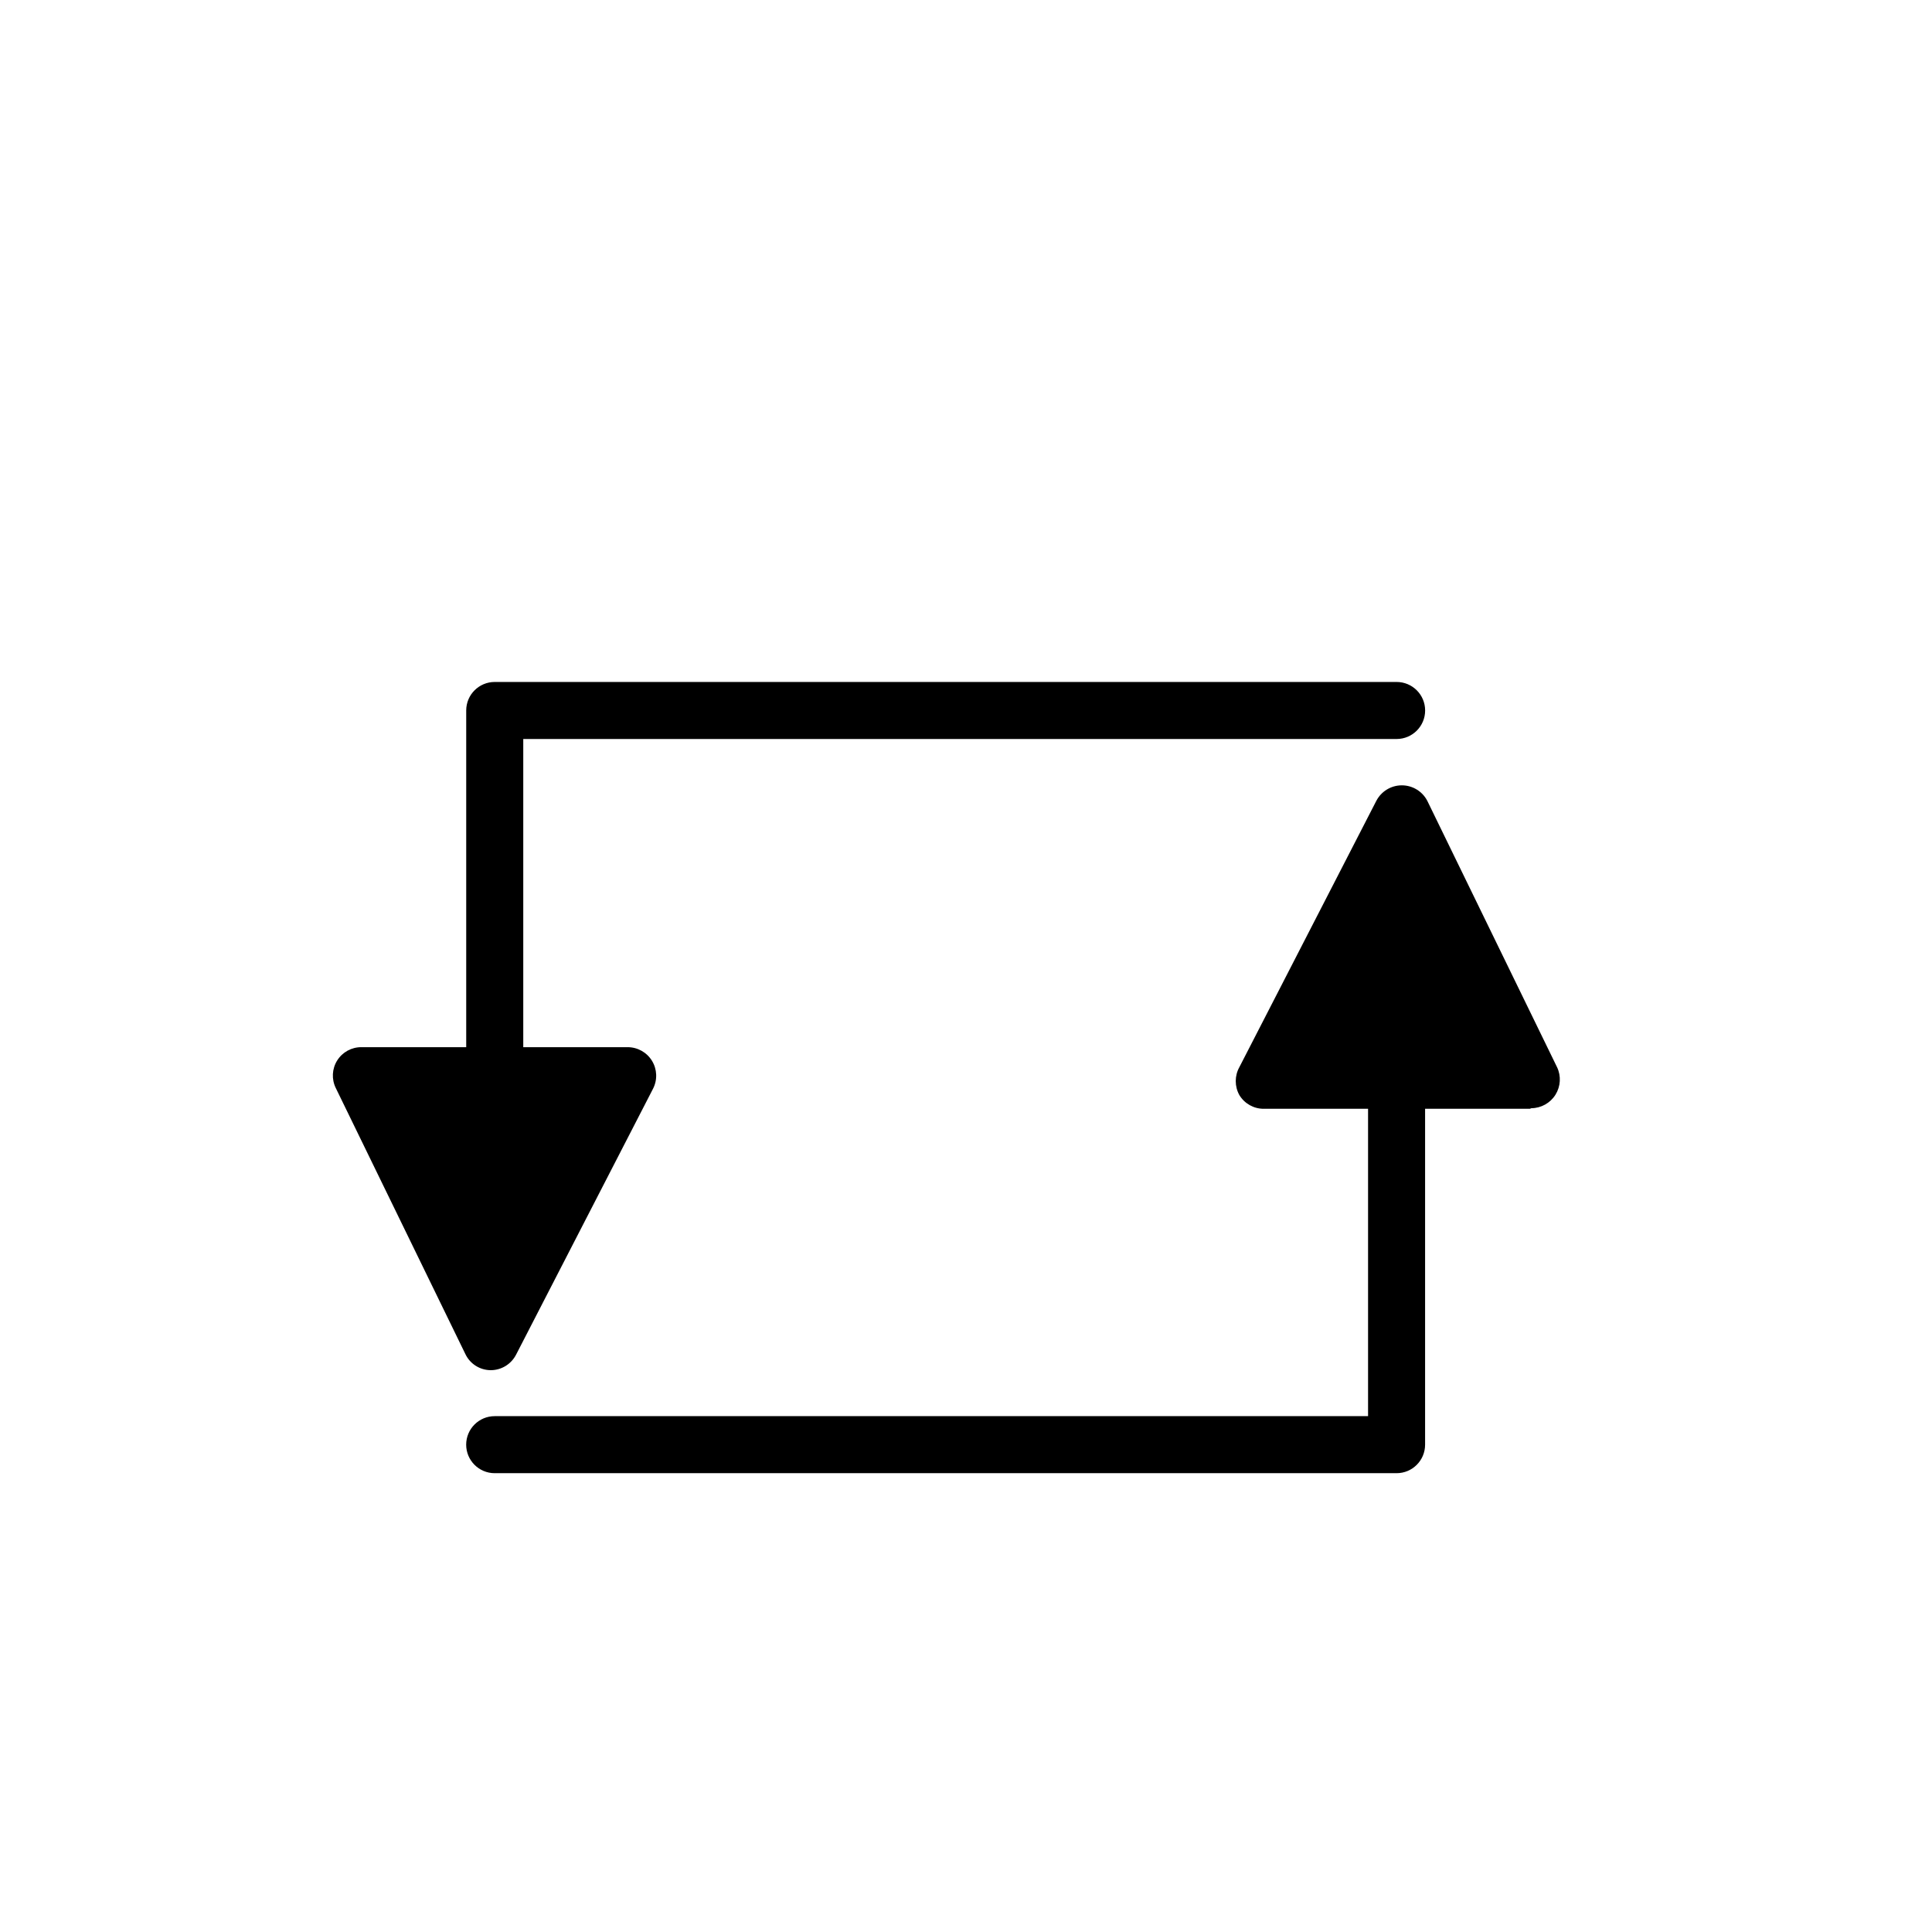 <?xml version="1.0" encoding="UTF-8"?>
<!-- Uploaded to: ICON Repo, www.svgrepo.com, Generator: ICON Repo Mixer Tools -->
<svg fill="#000000" width="800px" height="800px" version="1.1" viewBox="144 144 512 512" xmlns="http://www.w3.org/2000/svg">
 <g>
  <path d="m274.15 499.6-34.363-70.734h70.637z"/>
  <path d="m274.05 507.11c-2.859-0.008-5.465-1.652-6.703-4.234l-34.359-70.535v0.004c-1.152-2.34-1.012-5.109 0.375-7.316 1.387-2.211 3.82-3.539 6.426-3.516h70.535c2.633-0.004 5.074 1.359 6.453 3.598 1.379 2.242 1.492 5.039 0.297 7.387l-36.324 70.535v-0.004c-1.297 2.504-3.879 4.078-6.699 4.082zm-22.32-70.535 22.469 46.199 23.781-46.199z"/>
  <path d="m275.11 436.47c-4.176 0-7.559-3.383-7.559-7.555v-96.633c0-4.172 3.383-7.555 7.559-7.555h239.01c4.172 0 7.555 3.383 7.555 7.555 0 4.176-3.383 7.559-7.555 7.559h-231.45v89.074c0 4.172-3.383 7.555-7.555 7.555z"/>
  <path d="m515.07 359.59 34.359 70.684h-70.688z"/>
  <path d="m549.43 437.84h-70.535c-2.637 0.008-5.086-1.371-6.449-3.629-1.281-2.301-1.281-5.106 0-7.406l36.273-70.535v0.004c1.301-2.547 3.918-4.152 6.777-4.152s5.477 1.605 6.777 4.152l34.359 70.535v-0.004c1.121 2.348 0.961 5.102-0.414 7.309-1.379 2.203-3.789 3.551-6.387 3.574zm-58.289-15.113h46.199l-22.473-46.254z"/>
  <path d="m514.11 534.41h-239.01c-4.176 0-7.559-3.383-7.559-7.555 0-4.176 3.383-7.559 7.559-7.559h231.45v-89.074c0-4.172 3.383-7.555 7.559-7.555 4.172 0 7.555 3.383 7.555 7.555v96.633c0 4.172-3.383 7.555-7.555 7.555z"/>
 </g>
</svg>